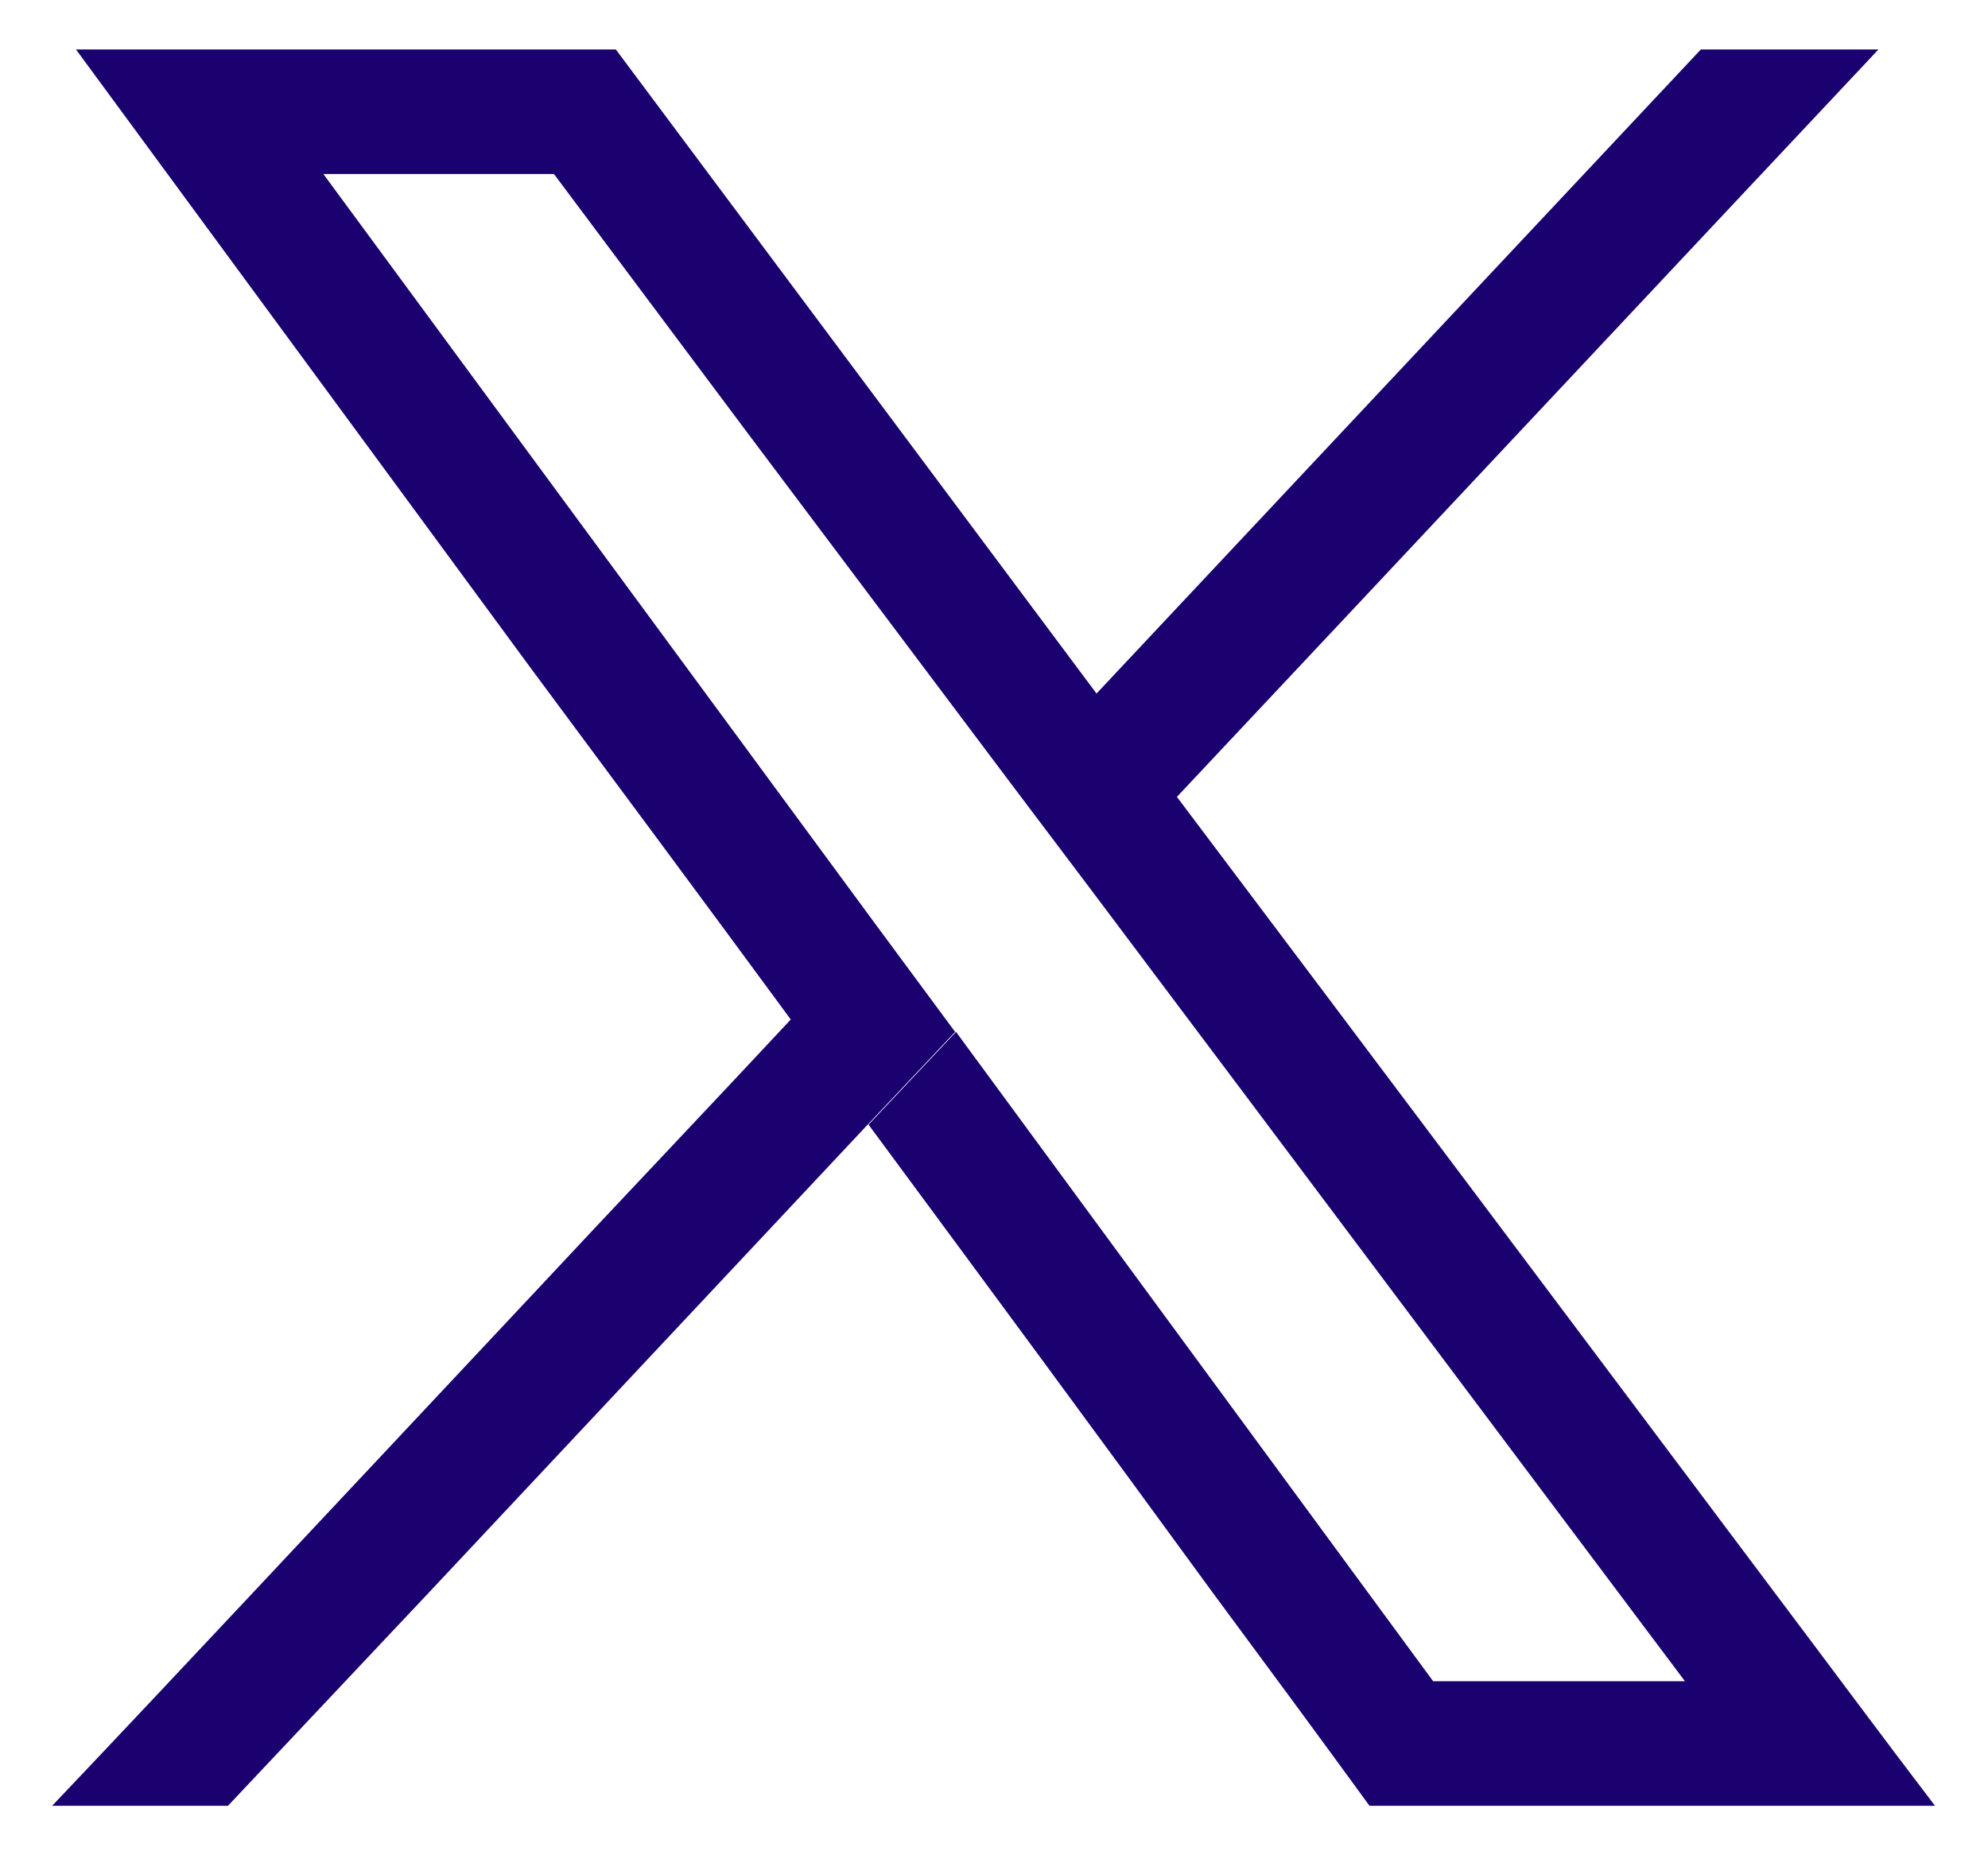 <?xml version="1.0" encoding="utf-8"?>
<!-- Generator: Adobe Illustrator 27.9.0, SVG Export Plug-In . SVG Version: 6.00 Build 0)  -->
<svg version="1.1" id="Calque_1" xmlns="http://www.w3.org/2000/svg" xmlns:xlink="http://www.w3.org/1999/xlink" x="0px" y="0px"
	 viewBox="0 0 225 210" style="enable-background:new 0 0 225 210;" xml:space="preserve" fill="#1B0070">
<path d="M200.8,180.2L200.8,180.2c-22.5-30-45-60-67.6-90c0,0,0,0,0,0c26.5-28.2,52.9-56.4,79.4-84.6h-20.1l-68.3,72.8
	c0,0,0,0-0.1,0.1L69.7,5.6H8.6l51.6,70.2C70,89,79.8,102.2,89.5,115.4l0,0c-9.7,10.4-19.5,20.7-29.2,31.1l-31.6,33.7
	c-7.6,8.1-15.2,16.2-22.8,24.2h19.9l22.8-24.2l49.6-52.9c3.3-3.5,6.6-7,9.9-10.5l-8.8-11.9L36.6,19.7h26.1L84.6,49l29.9,39.8l8.4-9
	c-2.8,3-5.6,6-8.4,9l8.9,11.8l0,0c22.1,29.4,44.1,58.8,66.1,88.1l1.2,1.6h-28.5l-54-73.5c-3.3,3.5-6.6,7-9.9,10.5
	c13,17.6,26,35.2,38.9,52.9c6,8.1,11.9,16.1,17.8,24.2H219C212.9,196.4,206.9,188.3,200.8,180.2z"/>
</svg>
